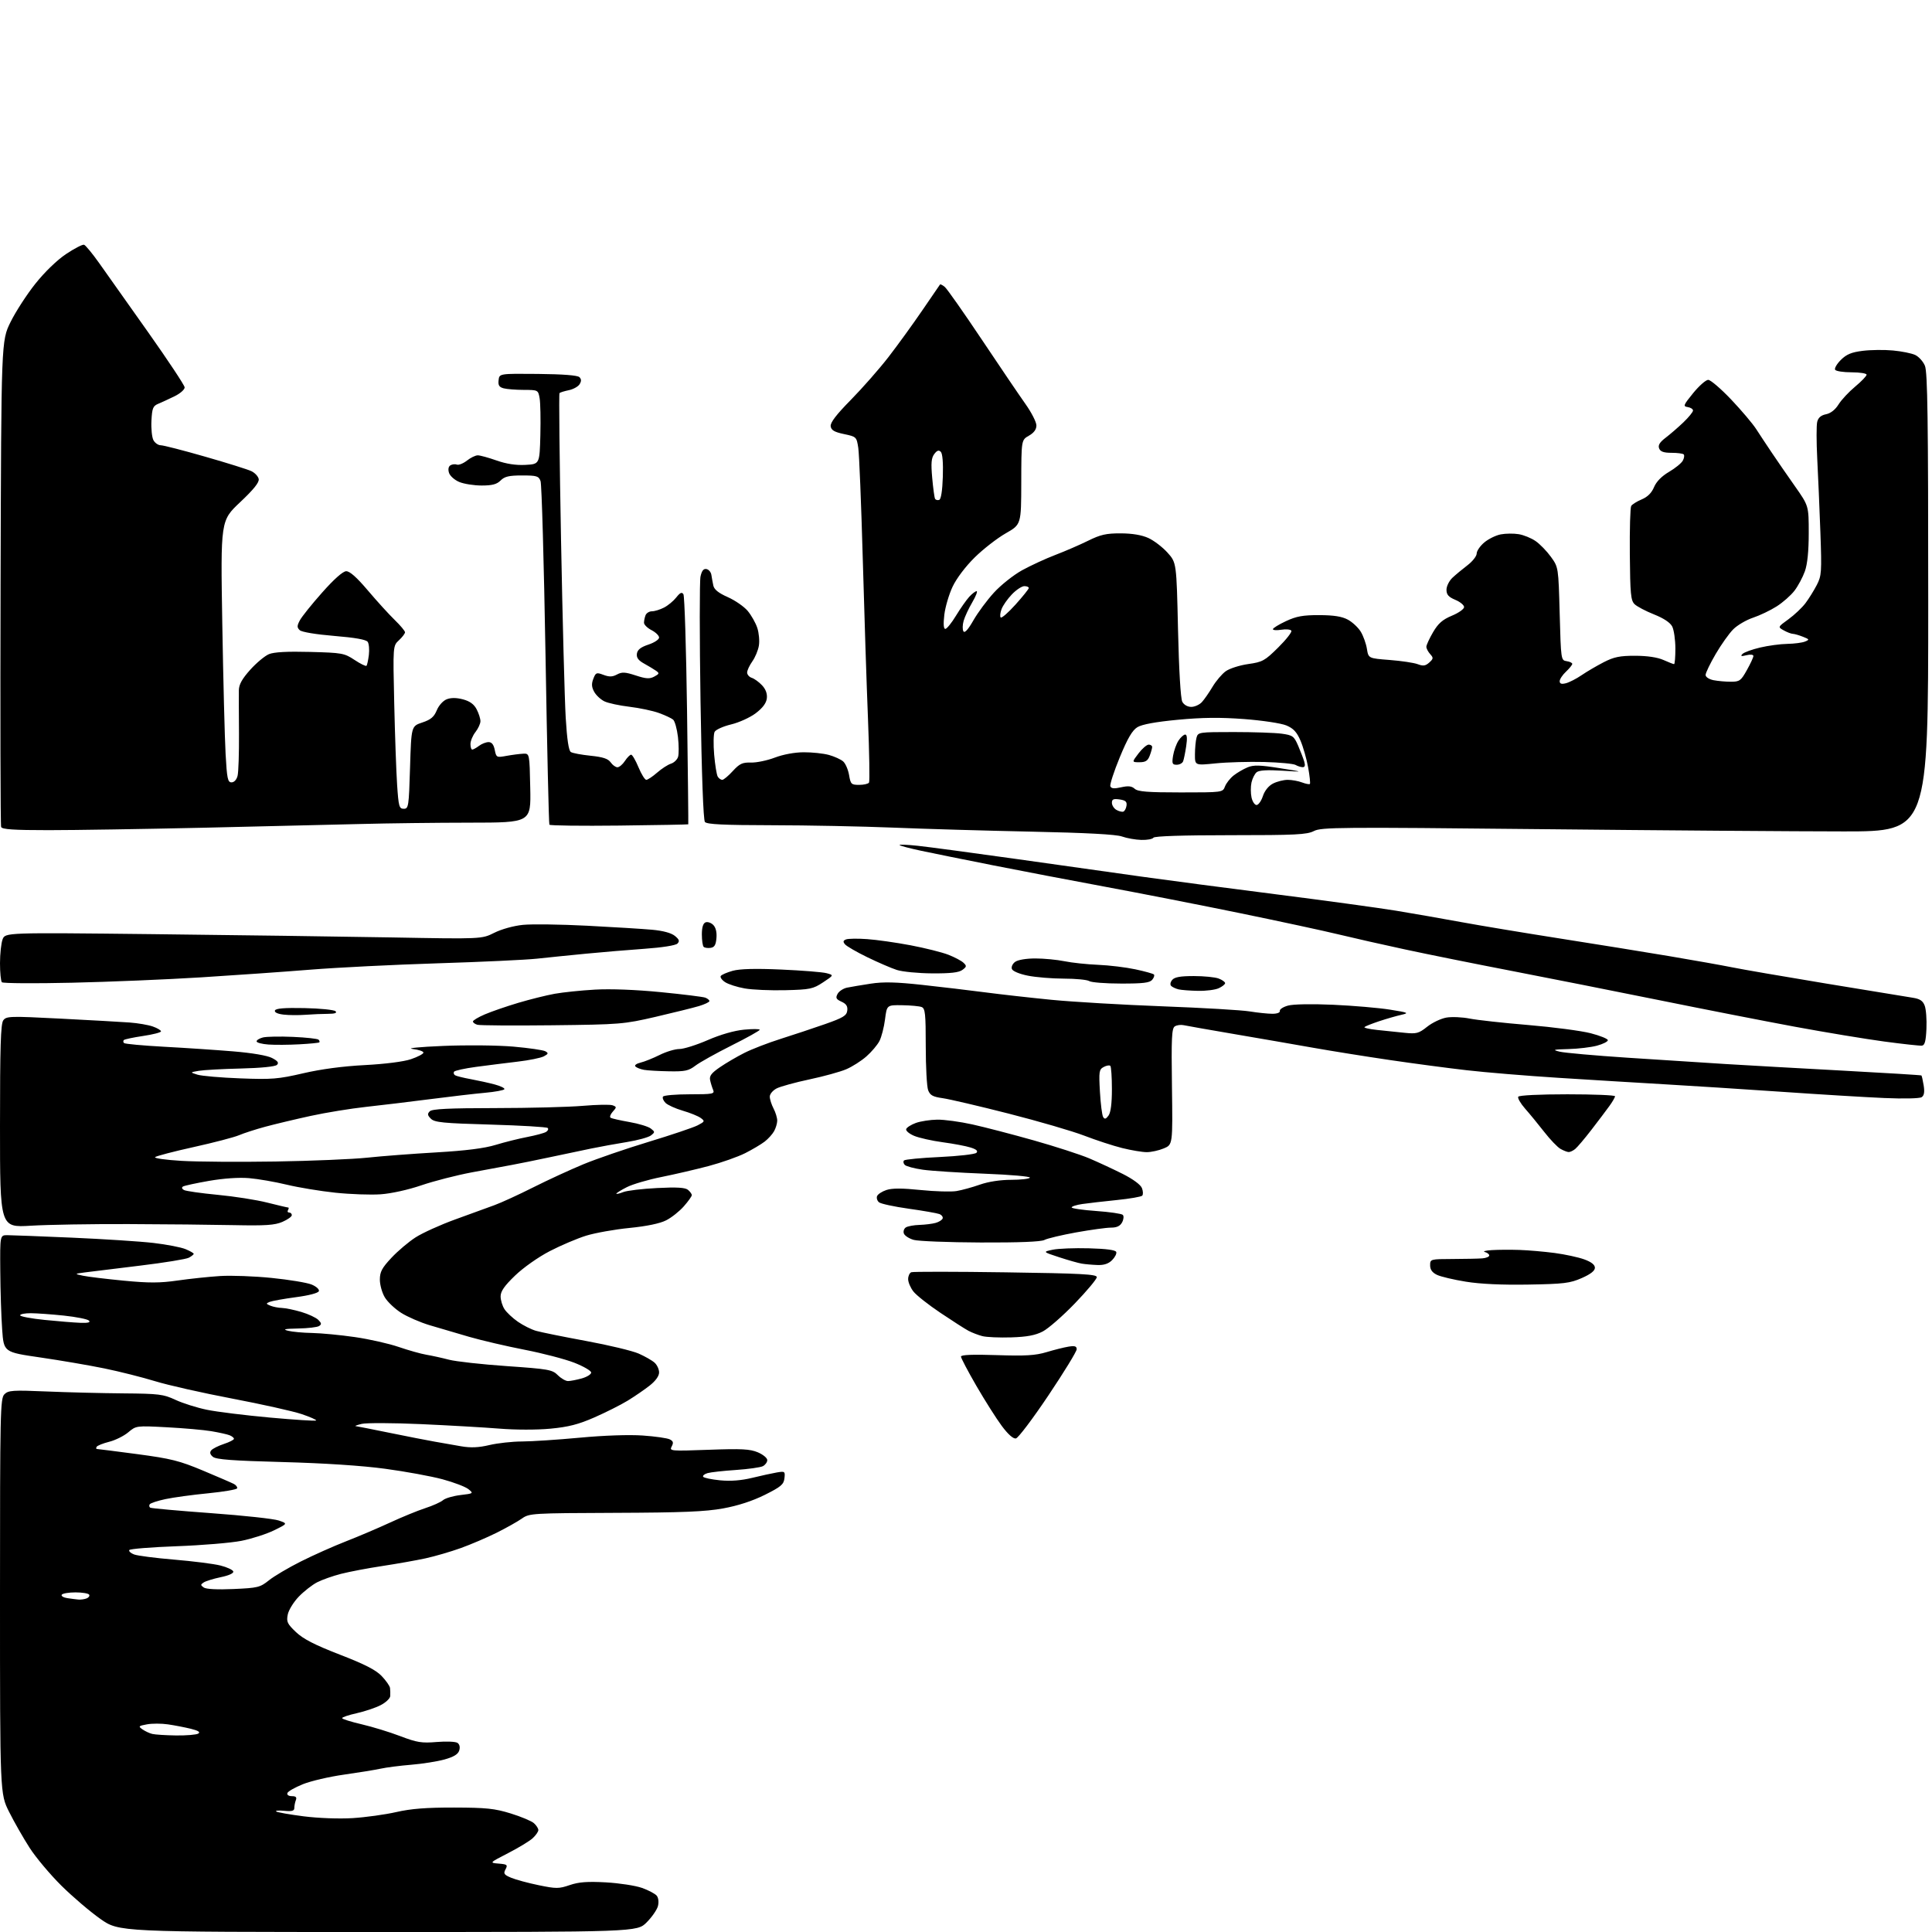 <?xml version="1.0" encoding="UTF-8" standalone="no"?>
<svg 
  version="1.1" 
  xmlns="http://www.w3.org/2000/svg" 
  xmlns:xlink="http://www.w3.org/1999/xlink" 
  xmlns:svg="http://www.w3.org/2000/svg"
  xmlns:rdf="http://www.w3.org/1999/02/22-rdf-syntax-ns#"
  xmlns:cc="http://creativecommons.org/ns#"
  xmlns:dc="http://purl.org/dc/elements/1.1/"
  viewBox="0 0 768 768"
  width="768"
  height="768"
>
<style>svg {background-color: white; }</style>"
<path stroke="none" fill="black" fill-rule="evenodd" d="M150.27,768.00C47.31,768.00 47.31,768.00 39.92,762.81C35.85,759.95 28.86,753.99 24.38,749.56C19.91,745.12 14.22,738.35 11.75,734.50C9.28,730.65 5.62,724.25 3.63,720.27C0.00,713.05 0.00,713.05 0.00,634.52C-0.00,561.07 0.11,555.89 1.75,554.25C3.32,552.68 5.03,552.56 18.50,553.13C26.75,553.48 40.47,553.82 49.00,553.89C63.21,554.01 64.94,554.22 69.77,556.47C72.67,557.82 78.30,559.60 82.27,560.41C86.25,561.23 97.54,562.62 107.36,563.51C117.18,564.40 125.41,564.92 125.66,564.67C125.91,564.42 123.32,563.28 119.90,562.12C116.48,560.97 104.06,558.20 92.30,555.96C80.54,553.73 66.77,550.62 61.70,549.06C56.62,547.50 47.53,545.21 41.49,543.97C35.44,542.73 23.98,540.77 16.00,539.61C1.50,537.50 1.50,537.50 0.86,528.50C0.50,523.55 0.16,513.09 0.11,505.25C0.00,491.00 0.00,491.00 2.92,491.00C4.52,491.00 16.11,491.45 28.67,491.99C41.23,492.54 55.77,493.48 61.00,494.09C66.22,494.70 71.96,495.80 73.75,496.55C75.54,497.29 77.00,498.13 77.00,498.41C77.00,498.70 76.13,499.39 75.07,499.96C74.01,500.53 65.34,501.94 55.82,503.09C46.29,504.23 36.48,505.44 34.00,505.77C29.50,506.37 29.50,506.37 33.00,507.12C34.92,507.53 42.19,508.41 49.14,509.08C59.23,510.05 63.56,510.04 70.64,509.02C75.51,508.32 83.10,507.52 87.50,507.24C91.90,506.96 101.12,507.30 108.00,508.00C114.88,508.69 122.00,509.87 123.84,510.61C125.71,511.38 126.99,512.53 126.76,513.24C126.50,514.00 122.87,514.96 117.64,515.65C112.85,516.29 108.17,517.13 107.22,517.51C105.66,518.15 105.69,518.29 107.50,519.04C108.60,519.49 110.66,519.89 112.07,519.93C113.48,519.97 116.95,520.69 119.77,521.52C122.60,522.36 125.64,523.78 126.53,524.67C127.84,525.98 127.90,526.45 126.82,527.13C126.10,527.59 122.35,528.03 118.50,528.10C113.14,528.21 112.20,528.42 114.50,529.00C116.15,529.42 120.46,529.82 124.07,529.88C127.69,529.95 135.34,530.68 141.07,531.51C146.81,532.34 154.65,534.11 158.50,535.44C162.35,536.76 167.30,538.16 169.50,538.53C171.70,538.90 175.75,539.79 178.50,540.51C181.25,541.22 191.58,542.37 201.45,543.05C218.09,544.21 219.56,544.47 221.74,546.65C223.03,547.94 224.86,549.00 225.80,548.99C226.73,548.99 229.19,548.52 231.25,547.95C233.31,547.37 235.00,546.32 235.00,545.61C235.00,544.90 231.96,543.14 228.25,541.69C224.54,540.25 215.65,537.93 208.50,536.54C201.35,535.15 191.45,532.84 186.50,531.41C181.55,529.98 174.46,527.90 170.75,526.78C167.03,525.66 161.97,523.46 159.49,521.89C157.02,520.33 154.10,517.57 153.00,515.77C151.90,513.97 151.01,510.79 151.00,508.71C151.00,505.58 151.80,504.06 155.60,500.00C158.13,497.29 162.45,493.64 165.21,491.87C167.96,490.10 175.01,486.91 180.86,484.78C186.71,482.65 193.75,480.09 196.50,479.09C199.25,478.09 206.22,474.89 212.00,471.98C217.78,469.07 226.78,464.93 232.00,462.77C237.22,460.62 248.87,456.62 257.88,453.89C266.88,451.16 275.63,448.21 277.32,447.34C280.20,445.84 280.27,445.67 278.53,444.40C277.52,443.66 274.31,442.36 271.41,441.52C268.50,440.67 265.42,439.27 264.55,438.41C263.69,437.55 263.24,436.43 263.55,435.92C263.86,435.41 268.64,435.00 274.17,435.00C283.35,435.00 284.15,434.85 283.48,433.25C283.07,432.29 282.53,430.54 282.28,429.36C281.92,427.71 282.80,426.55 286.16,424.25C288.54,422.61 292.93,420.04 295.91,418.54C298.88,417.04 305.40,414.52 310.41,412.94C315.41,411.36 323.32,408.73 328.00,407.09C335.17,404.57 336.55,403.73 336.80,401.74C337.02,400.00 336.41,399.05 334.51,398.19C332.36,397.21 332.10,396.68 332.95,395.09C333.52,394.03 335.22,392.91 336.74,392.60C338.26,392.29 342.49,391.58 346.14,391.02C351.15,390.25 356.19,390.37 366.64,391.51C374.26,392.34 385.45,393.67 391.50,394.46C397.55,395.26 409.48,396.60 418.00,397.44C426.52,398.27 446.43,399.44 462.24,400.03C478.05,400.62 493.57,401.53 496.74,402.05C499.91,402.56 503.96,402.99 505.75,402.99C507.67,403.00 508.90,402.53 508.75,401.86C508.61,401.23 510.07,400.27 512.00,399.74C514.06,399.16 521.46,399.03 530.00,399.41C537.98,399.77 548.10,400.64 552.50,401.34C559.93,402.53 560.25,402.68 557.00,403.42C555.08,403.85 551.13,404.99 548.23,405.95C545.34,406.92 542.71,407.96 542.40,408.27C542.09,408.58 544.34,409.10 547.42,409.42C550.49,409.74 555.39,410.25 558.30,410.55C563.09,411.04 563.97,410.81 567.34,408.13C569.39,406.50 572.83,404.87 574.99,404.50C577.15,404.14 581.29,404.32 584.20,404.90C587.12,405.48 597.60,406.64 607.50,407.46C617.40,408.29 628.57,409.76 632.33,410.73C636.08,411.70 639.16,412.95 639.15,413.50C639.15,414.05 637.20,415.03 634.82,415.67C632.45,416.31 627.35,416.92 623.50,417.02C617.37,417.18 616.94,417.31 620.00,418.06C621.92,418.52 634.08,419.61 647.00,420.46C659.92,421.31 677.48,422.44 686.00,422.97C694.52,423.49 715.45,424.67 732.50,425.59C749.55,426.51 763.63,427.37 763.79,427.51C763.95,427.64 764.36,429.43 764.69,431.48C765.11,434.09 764.88,435.48 763.90,436.14C763.09,436.68 756.81,436.82 749.00,436.48C741.58,436.16 723.12,435.04 708.00,433.99C692.88,432.95 671.95,431.61 661.50,431.01C651.05,430.40 632.15,429.26 619.50,428.45C606.85,427.65 590.42,426.29 583.00,425.43C575.58,424.58 561.85,422.76 552.50,421.38C543.15,420.01 529.42,417.81 522.00,416.50C514.58,415.18 500.40,412.73 490.50,411.04C480.60,409.35 471.60,407.77 470.49,407.52C469.39,407.28 467.82,407.49 467.02,407.99C465.78,408.75 465.60,412.54 465.87,431.96C466.18,455.03 466.18,455.03 462.62,456.51C460.67,457.33 457.62,458.00 455.85,458.00C454.08,458.00 449.67,457.26 446.06,456.36C442.45,455.46 435.68,453.24 431.00,451.44C426.32,449.64 412.82,445.70 401.00,442.69C389.18,439.67 377.34,436.91 374.70,436.54C370.81,435.99 369.72,435.39 368.95,433.37C368.43,431.99 368.00,424.13 368.00,415.90C368.00,402.95 367.78,400.85 366.36,400.31C365.45,399.96 361.98,399.64 358.63,399.59C352.54,399.50 352.54,399.50 351.81,405.22C351.41,408.37 350.41,412.24 349.59,413.83C348.77,415.41 346.44,418.16 344.40,419.95C342.37,421.74 338.77,424.03 336.40,425.04C334.04,426.06 327.46,427.87 321.80,429.07C316.13,430.27 310.26,431.89 308.75,432.65C307.24,433.42 306.00,434.89 306.00,435.91C306.00,436.93 306.67,439.06 307.49,440.64C308.32,442.21 308.97,444.40 308.96,445.50C308.94,446.60 308.38,448.47 307.71,449.67C307.05,450.86 305.38,452.71 304.00,453.78C302.62,454.85 299.12,456.93 296.22,458.40C293.32,459.86 286.79,462.16 281.72,463.51C276.65,464.85 268.18,466.82 262.91,467.88C257.63,468.93 251.45,470.75 249.16,471.92C246.87,473.09 245.00,474.25 245.00,474.50C245.00,474.75 246.24,474.47 247.75,473.87C249.26,473.28 255.33,472.55 261.23,472.26C269.07,471.86 272.37,472.06 273.48,472.98C274.32,473.68 275.00,474.62 275.00,475.09C275.00,475.55 273.58,477.55 271.84,479.52C270.11,481.50 266.95,484.01 264.82,485.09C262.33,486.36 257.13,487.44 250.23,488.13C244.33,488.71 236.57,490.10 233.00,491.20C229.43,492.31 222.91,495.08 218.51,497.36C213.98,499.71 208.04,503.89 204.76,507.05C200.50,511.15 199.00,513.31 199.00,515.33C199.00,516.84 199.70,519.13 200.55,520.43C201.40,521.73 203.80,523.98 205.88,525.42C207.97,526.86 211.21,528.49 213.09,529.03C214.96,529.57 223.90,531.38 232.94,533.05C241.99,534.71 251.42,536.98 253.91,538.08C256.39,539.18 259.23,540.80 260.21,541.69C261.20,542.58 262.00,544.33 262.00,545.57C262.00,546.99 260.61,548.93 258.25,550.79C256.19,552.41 252.25,555.11 249.50,556.79C246.75,558.47 240.80,561.46 236.29,563.44C229.92,566.23 225.99,567.24 218.79,567.92C213.40,568.43 204.88,568.42 198.50,567.90C192.45,567.41 178.42,566.61 167.33,566.11C156.23,565.62 145.66,565.58 143.83,566.01C142.00,566.44 140.89,566.84 141.37,566.90C141.86,566.95 147.93,568.16 154.87,569.57C161.82,570.99 169.86,572.57 172.75,573.07C175.64,573.58 180.39,574.41 183.30,574.92C187.14,575.58 190.24,575.45 194.55,574.43C197.82,573.66 203.65,573.02 207.50,573.01C211.35,573.00 221.70,572.32 230.50,571.50C240.11,570.60 250.09,570.26 255.50,570.64C260.45,570.98 265.29,571.68 266.26,572.18C267.64,572.88 267.80,573.50 267.01,574.98C266.03,576.82 266.49,576.86 281.75,576.31C294.79,575.83 298.14,576.01 301.25,577.32C303.31,578.19 305.00,579.58 305.00,580.41C305.00,581.25 304.21,582.33 303.25,582.83C302.29,583.32 297.45,584.00 292.50,584.34C287.55,584.67 282.49,585.23 281.26,585.59C280.03,585.94 279.25,586.59 279.52,587.04C279.80,587.48 282.83,588.11 286.26,588.45C290.44,588.85 294.64,588.53 299.00,587.47C302.57,586.60 307.00,585.63 308.83,585.32C312.01,584.79 312.14,584.89 311.83,587.63C311.55,590.10 310.44,591.03 304.00,594.24C299.13,596.66 293.34,598.55 287.50,599.61C280.41,600.91 271.30,601.28 244.50,601.38C211.54,601.50 210.41,601.57 207.50,603.62C205.85,604.79 201.35,607.32 197.50,609.25C193.65,611.17 187.21,613.93 183.18,615.38C179.15,616.83 172.85,618.66 169.18,619.46C165.51,620.26 157.78,621.63 152.00,622.51C146.22,623.38 138.83,624.79 135.56,625.63C132.29,626.47 128.02,627.98 126.06,628.99C124.10,630.00 120.82,632.57 118.77,634.69C116.72,636.81 114.75,640.01 114.39,641.80C113.81,644.68 114.19,645.49 117.65,648.78C120.56,651.54 125.04,653.84 135.06,657.73C144.92,661.54 149.41,663.83 151.70,666.23C153.42,668.03 154.93,670.17 155.04,671.00C155.15,671.83 155.18,673.28 155.12,674.23C155.05,675.18 153.31,676.82 151.25,677.86C149.19,678.91 144.91,680.34 141.75,681.04C138.59,681.74 136.00,682.61 136.00,682.98C136.00,683.34 139.49,684.44 143.75,685.43C148.01,686.42 154.93,688.54 159.11,690.14C165.76,692.67 167.60,692.97 173.61,692.47C177.40,692.15 181.11,692.31 181.86,692.82C182.70,693.40 182.96,694.55 182.54,695.87C182.07,697.36 180.35,698.40 176.69,699.42C173.83,700.21 167.90,701.15 163.50,701.51C159.10,701.87 153.60,702.57 151.28,703.08C148.96,703.58 142.37,704.65 136.63,705.46C130.88,706.27 123.59,707.97 120.42,709.24C117.24,710.52 114.46,712.11 114.24,712.78C114.00,713.49 114.75,714.00 116.02,714.00C117.61,714.00 118.05,714.44 117.61,715.58C117.27,716.45 117.00,717.85 117.00,718.69C117.00,719.86 116.08,720.12 113.03,719.83C110.84,719.62 109.38,719.73 109.78,720.08C110.17,720.43 115.08,721.29 120.67,722.01C126.59,722.76 134.75,723.06 140.17,722.73C145.30,722.41 153.10,721.33 157.50,720.33C163.39,718.98 169.46,718.51 180.50,718.53C193.29,718.56 196.61,718.90 203.00,720.87C207.12,722.14 211.29,723.89 212.25,724.75C213.21,725.61 214.00,726.84 214.00,727.48C214.00,728.12 212.99,729.58 211.75,730.72C210.51,731.86 206.12,734.52 202.00,736.64C194.50,740.50 194.50,740.50 198.25,740.81C201.64,741.09 201.90,741.31 200.95,743.09C200.04,744.79 200.35,745.25 203.20,746.44C205.01,747.20 209.93,748.53 214.12,749.39C221.10,750.83 222.15,750.83 226.48,749.35C230.08,748.12 233.49,747.87 240.85,748.27C246.16,748.57 252.61,749.56 255.19,750.47C257.77,751.39 260.40,752.78 261.05,753.56C261.74,754.39 261.94,756.08 261.55,757.67C261.17,759.15 259.15,762.08 257.05,764.18C253.24,768.00 253.24,768.00 150.27,768.00zM70.00,689.87C74.12,689.92 78.10,689.59 78.83,689.12C79.75,688.54 78.82,687.95 75.83,687.21C73.45,686.63 69.37,685.84 66.76,685.46C64.15,685.08 60.38,685.08 58.38,685.46C55.04,686.08 54.90,686.24 56.63,687.45C57.66,688.17 59.40,688.99 60.50,689.26C61.60,689.54 65.88,689.81 70.00,689.87zM31.17,635.85C32.09,635.93 33.55,635.73 34.41,635.40C35.28,635.06 35.74,634.39 35.44,633.90C35.13,633.40 32.69,633.00 30.00,633.00C27.31,633.00 24.86,633.42 24.54,633.93C24.23,634.44 25.21,635.05 26.73,635.28C28.25,635.51 30.25,635.77 31.17,635.85zM92.83,631.66C102.48,631.24 103.40,631.01 106.89,628.21C108.94,626.56 114.66,623.18 119.60,620.70C124.54,618.22 132.61,614.62 137.54,612.70C142.47,610.78 150.32,607.43 155.00,605.27C159.68,603.10 165.97,600.52 169.00,599.53C172.03,598.55 175.23,597.11 176.11,596.34C177.00,595.57 180.11,594.66 183.03,594.31C188.23,593.69 188.29,593.65 186.20,591.96C185.03,591.01 180.39,589.25 175.89,588.03C171.39,586.82 161.13,584.94 153.10,583.86C143.89,582.61 128.87,581.63 112.40,581.19C92.47,580.66 85.91,580.17 84.64,579.12C83.49,578.16 83.28,577.36 83.97,576.53C84.52,575.87 86.78,574.73 88.99,574.00C91.19,573.28 93.00,572.35 93.00,571.95C93.00,571.54 92.21,570.91 91.25,570.53C90.29,570.15 87.03,569.43 84.00,568.92C80.97,568.41 73.01,567.71 66.31,567.36C54.17,566.72 54.11,566.73 50.98,569.37C49.25,570.82 45.84,572.52 43.40,573.13C40.96,573.74 38.72,574.64 38.42,575.12C38.13,575.61 38.18,576.00 38.55,576.00C38.91,576.00 46.13,576.92 54.58,578.04C68.00,579.83 71.33,580.66 80.73,584.60C86.65,587.08 92.17,589.47 93.00,589.91C93.83,590.35 94.40,591.12 94.28,591.61C94.15,592.10 88.98,592.99 82.78,593.60C76.57,594.20 68.92,595.25 65.77,595.92C62.61,596.59 59.79,597.52 59.50,598.00C59.21,598.47 59.31,599.07 59.73,599.33C60.16,599.58 71.02,600.56 83.89,601.50C96.75,602.43 108.88,603.75 110.83,604.43C114.39,605.66 114.39,605.66 108.92,608.34C105.91,609.81 100.09,611.68 95.98,612.50C91.86,613.32 80.27,614.28 70.21,614.65C60.15,615.02 51.69,615.70 51.40,616.16C51.11,616.62 51.97,617.42 53.30,617.92C54.63,618.43 61.83,619.36 69.29,619.98C76.75,620.61 84.99,621.65 87.60,622.31C90.21,622.96 92.52,624.03 92.73,624.67C92.96,625.38 91.03,626.27 87.81,626.94C84.89,627.55 81.83,628.49 81.00,629.03C79.67,629.89 79.67,630.12 81.00,631.06C81.93,631.72 86.41,631.95 92.83,631.66zM403.83,571.81C402.77,572.00 400.71,570.17 398.21,566.81C396.04,563.89 391.51,556.73 388.13,550.91C384.76,545.08 382.00,539.84 382.00,539.26C382.00,538.55 386.64,538.36 396.25,538.68C407.64,539.06 411.60,538.82 416.00,537.50C419.02,536.59 422.96,535.60 424.75,535.31C427.26,534.90 428.00,535.14 428.00,536.35C428.00,537.22 422.94,545.48 416.75,554.71C410.56,563.95 404.75,571.64 403.83,571.81zM402.00,531.63C397.32,531.78 392.15,531.56 390.50,531.13C388.85,530.70 386.38,529.75 385.00,529.02C383.62,528.29 378.61,525.08 373.86,521.89C369.11,518.71 364.27,514.89 363.11,513.41C361.95,511.94 361.00,509.71 361.00,508.47C361.00,507.23 361.57,506.00 362.26,505.73C362.95,505.47 379.82,505.48 399.76,505.77C429.77,506.20 436.00,506.53 436.00,507.68C436.00,508.44 432.07,513.15 427.26,518.14C422.45,523.13 416.71,528.14 414.51,529.28C411.56,530.81 408.24,531.43 402.00,531.63zM31.95,525.84C35.05,525.95 36.08,525.68 35.35,524.95C34.78,524.38 30.30,523.49 25.40,522.97C20.51,522.46 14.59,522.03 12.25,522.02C9.91,522.01 8.00,522.38 8.00,522.85C8.00,523.32 12.39,524.15 17.75,524.69C23.11,525.23 29.50,525.75 31.95,525.84zM607.50,510.64C597.14,510.82 588.40,510.42 582.71,509.49C577.88,508.71 572.70,507.49 571.21,506.77C569.34,505.87 568.50,504.70 568.50,502.99C568.50,500.52 568.59,500.50 577.50,500.47C582.45,500.45 587.74,500.34 589.25,500.22C590.76,500.10 592.00,499.58 592.00,499.07C592.00,498.56 591.21,497.94 590.25,497.69C589.29,497.44 590.52,497.10 593.00,496.94C595.48,496.78 600.42,496.75 604.00,496.87C607.58,496.99 613.88,497.54 618.00,498.08C622.12,498.63 627.41,499.77 629.75,500.62C632.60,501.66 634.00,502.76 634.00,503.96C634.00,505.16 632.28,506.51 628.75,508.06C624.10,510.10 621.67,510.40 607.50,510.64zM436.25,502.86C434.19,502.79 431.38,502.54 430.00,502.31C428.62,502.08 424.57,500.93 421.00,499.76C414.50,497.63 414.50,497.63 418.48,496.78C420.66,496.32 427.15,496.06 432.90,496.22C439.85,496.41 443.47,496.90 443.73,497.69C443.95,498.34 443.20,499.80 442.06,500.94C440.64,502.36 438.84,502.96 436.25,502.86zM389.82,493.91C376.99,493.86 365.02,493.39 363.20,492.87C361.39,492.35 359.64,491.22 359.31,490.36C358.98,489.50 359.34,488.40 360.10,487.91C360.87,487.43 363.30,486.98 365.50,486.92C367.70,486.85 370.59,486.50 371.93,486.12C373.26,485.75 374.52,484.95 374.72,484.35C374.92,483.74 374.33,482.96 373.41,482.60C372.48,482.25 367.00,481.29 361.22,480.48C355.44,479.67 350.13,478.52 349.42,477.93C348.70,477.34 348.36,476.23 348.65,475.48C348.94,474.72 350.62,473.62 352.38,473.04C354.64,472.29 358.66,472.30 365.98,473.05C371.70,473.63 378.12,473.82 380.25,473.46C382.39,473.10 386.57,471.95 389.54,470.90C392.87,469.73 397.63,469.00 401.92,469.00C405.75,469.00 409.12,468.61 409.41,468.14C409.70,467.67 401.63,466.96 391.48,466.57C381.32,466.17 370.24,465.46 366.86,464.98C363.48,464.50 360.24,463.64 359.67,463.07C359.10,462.50 358.97,461.70 359.37,461.29C359.78,460.89 366.19,460.27 373.61,459.93C381.03,459.58 387.57,458.83 388.14,458.26C388.86,457.54 388.16,456.89 385.84,456.16C384.00,455.57 379.01,454.63 374.74,454.06C370.47,453.48 365.37,452.34 363.40,451.52C361.43,450.70 360.00,449.49 360.22,448.83C360.44,448.18 362.17,447.08 364.06,446.39C365.95,445.71 369.77,445.12 372.55,445.08C375.32,445.03 381.62,445.89 386.55,446.98C391.47,448.07 402.48,450.93 411.00,453.34C419.52,455.75 429.43,458.96 433.00,460.47C436.57,461.99 442.56,464.77 446.30,466.65C450.40,468.72 453.43,470.95 453.94,472.29C454.41,473.50 454.46,474.86 454.05,475.29C453.64,475.73 449.08,476.52 443.91,477.04C438.73,477.57 432.59,478.27 430.25,478.61C427.91,478.95 426.00,479.56 426.00,479.97C426.00,480.37 430.38,481.01 435.74,481.39C441.09,481.77 445.86,482.46 446.33,482.93C446.80,483.40 446.68,484.72 446.06,485.89C445.26,487.38 443.96,488.00 441.63,488.00C439.82,488.00 433.59,488.86 427.78,489.90C421.98,490.95 416.31,492.30 415.18,492.90C413.85,493.62 404.99,493.97 389.82,493.91zM12.25,487.24C0.00,487.98 0.00,487.98 0.00,447.68C0.00,416.15 0.28,406.99 1.30,405.60C2.53,403.93 3.91,403.89 24.05,404.92C35.85,405.52 48.20,406.22 51.50,406.46C54.80,406.70 58.96,407.42 60.75,408.05C62.54,408.68 64.00,409.55 64.00,409.98C64.00,410.41 60.81,411.23 56.90,411.81C53.00,412.39 49.55,413.12 49.23,413.43C48.92,413.74 48.95,414.29 49.30,414.63C49.65,414.98 56.81,415.64 65.22,416.10C73.62,416.55 86.01,417.38 92.75,417.94C100.22,418.56 106.22,419.58 108.12,420.56C110.43,421.76 110.94,422.46 110.10,423.30C109.41,423.99 103.81,424.55 95.74,424.75C88.46,424.92 80.92,425.34 79.00,425.67C75.50,426.27 75.50,426.27 78.50,427.20C80.15,427.72 87.80,428.38 95.50,428.67C108.11,429.15 110.59,428.95 120.50,426.65C127.58,425.00 136.32,423.84 145.00,423.39C153.02,422.97 160.46,422.03 163.32,421.06C165.98,420.16 168.23,419.00 168.32,418.46C168.42,417.93 166.47,417.27 164.00,416.98C161.42,416.69 166.65,416.17 176.23,415.77C185.51,415.38 197.91,415.51 204.09,416.05C210.22,416.59 215.92,417.42 216.77,417.89C218.09,418.63 218.01,418.93 216.18,419.91C215.00,420.54 210.31,421.49 205.77,422.02C201.22,422.56 193.79,423.49 189.24,424.10C184.70,424.71 180.76,425.58 180.48,426.03C180.20,426.49 180.39,427.12 180.91,427.44C181.42,427.76 184.24,428.46 187.17,428.99C190.10,429.53 194.40,430.48 196.73,431.11C199.06,431.74 200.76,432.58 200.50,432.99C200.25,433.40 196.77,434.04 192.77,434.40C188.77,434.76 178.97,435.90 171.00,436.93C163.03,437.96 151.55,439.34 145.50,440.00C139.45,440.66 129.55,442.27 123.50,443.59C117.45,444.91 109.35,446.84 105.50,447.88C101.65,448.92 96.92,450.45 95.00,451.27C93.08,452.09 84.97,454.21 77.00,455.97C69.03,457.73 62.12,459.54 61.65,459.98C61.19,460.43 65.91,461.09 72.15,461.46C78.39,461.83 95.20,461.95 109.50,461.72C123.80,461.49 140.22,460.80 146.00,460.19C151.78,459.57 164.15,458.63 173.50,458.09C185.18,457.41 192.54,456.48 197.00,455.12C200.57,454.03 206.25,452.61 209.61,451.97C212.96,451.32 216.33,450.42 217.08,449.95C217.83,449.49 218.12,448.79 217.72,448.39C217.33,448.00 207.10,447.39 195.00,447.04C176.16,446.51 172.74,446.17 171.29,444.71C169.92,443.35 169.83,442.77 170.84,441.76C171.79,440.82 178.32,440.50 196.80,440.48C210.39,440.47 226.07,440.07 231.65,439.59C237.23,439.11 242.58,439.01 243.54,439.38C245.17,440.00 245.17,440.15 243.57,441.92C242.64,442.96 242.26,444.04 242.74,444.34C243.21,444.63 246.59,445.39 250.23,446.03C253.88,446.66 257.68,447.82 258.68,448.59C260.41,449.93 260.41,450.07 258.75,451.36C257.79,452.10 253.52,453.28 249.25,453.97C244.99,454.66 238.57,455.82 235.00,456.56C231.43,457.29 224.00,458.85 218.50,460.03C213.00,461.20 206.25,462.57 203.50,463.07C200.75,463.58 193.55,464.91 187.50,466.04C181.45,467.18 172.45,469.49 167.50,471.18C162.26,472.97 155.50,474.46 151.32,474.75C147.37,475.03 139.27,474.74 133.32,474.12C127.37,473.49 118.67,472.06 114.00,470.93C109.33,469.80 102.58,468.63 99.00,468.33C95.00,467.99 88.89,468.41 83.12,469.41C77.96,470.31 73.29,471.32 72.74,471.66C72.14,472.03 72.29,472.58 73.12,473.05C73.88,473.47 79.90,474.33 86.50,474.96C93.10,475.58 101.98,476.97 106.22,478.05C110.47,479.12 114.21,480.00 114.53,480.00C114.85,480.00 114.84,480.45 114.50,481.00C114.16,481.55 114.36,482.00 114.94,482.00C115.52,482.00 116.00,482.47 116.00,483.05C116.00,483.63 114.31,484.83 112.25,485.72C109.21,487.03 105.58,487.27 93.00,487.01C84.47,486.83 65.58,486.64 51.00,486.59C36.42,486.54 18.99,486.83 12.25,487.24zM623.56,457.96C622.98,457.95 621.53,457.38 620.34,456.71C619.15,456.05 616.24,453.02 613.89,450.00C611.53,446.98 608.10,442.79 606.26,440.71C604.43,438.62 603.20,436.49 603.53,435.96C603.87,435.40 612.04,435.00 623.06,435.00C633.48,435.00 642.00,435.35 642.00,435.78C642.00,436.21 640.99,437.96 639.75,439.67C638.51,441.39 635.29,445.65 632.60,449.14C629.90,452.64 627.00,456.06 626.15,456.75C625.31,457.44 624.14,457.98 623.56,457.96zM440.65,443.46C441.54,442.25 442.00,438.64 442.00,432.98C442.00,428.22 441.72,424.05 441.37,423.70C441.02,423.35 439.84,423.55 438.74,424.14C436.90,425.12 436.78,425.96 437.24,433.99C437.51,438.81 438.09,443.33 438.52,444.03C439.12,445.00 439.63,444.86 440.65,443.46zM265.91,425.86C261.83,425.79 257.38,425.53 256.00,425.28C254.62,425.03 253.10,424.44 252.61,423.97C252.09,423.48 252.95,422.81 254.61,422.41C256.20,422.03 259.62,420.65 262.22,419.36C264.81,418.06 268.34,417.00 270.07,417.00C271.79,417.00 276.87,415.40 281.35,413.45C286.39,411.26 291.88,409.68 295.75,409.31C299.19,408.98 302.00,409.00 302.00,409.35C302.00,409.70 296.95,412.52 290.77,415.61C284.60,418.71 278.14,422.31 276.43,423.62C273.74,425.67 272.29,425.98 265.91,425.86zM119.00,415.13C114.88,415.36 109.36,415.40 106.75,415.22C104.14,415.04 102.00,414.47 102.00,413.96C102.00,413.45 103.14,412.75 104.54,412.40C105.93,412.05 111.31,411.95 116.50,412.18C121.68,412.40 126.24,412.91 126.63,413.29C127.02,413.68 127.15,414.16 126.92,414.36C126.69,414.56 123.12,414.91 119.00,415.13zM764.00,415.66C763.17,415.75 756.42,415.02 749.00,414.02C741.58,413.02 725.60,410.38 713.50,408.14C701.40,405.90 677.10,401.14 659.50,397.57C641.90,394.01 615.58,388.79 601.00,385.97C586.42,383.16 567.30,379.31 558.50,377.41C549.70,375.52 537.80,372.82 532.05,371.43C526.30,370.03 508.75,366.25 493.05,363.02C477.35,359.80 453.25,355.08 439.50,352.53C425.75,349.98 405.50,346.11 394.50,343.93C383.50,341.75 370.82,339.19 366.32,338.23C361.83,337.28 357.90,336.25 357.60,335.94C357.30,335.64 360.53,335.76 364.78,336.21C369.02,336.66 386.90,339.06 404.50,341.53C422.10,344.01 444.38,347.14 454.00,348.50C463.62,349.85 487.48,352.99 507.00,355.47C526.52,357.95 548.11,360.90 554.96,362.02C561.82,363.15 573.43,365.18 580.76,366.53C588.09,367.88 605.66,370.80 619.80,373.02C633.93,375.23 653.60,378.41 663.50,380.07C673.40,381.74 684.65,383.74 688.50,384.52C692.35,385.31 709.23,388.22 726.00,390.99C742.77,393.76 758.22,396.29 760.31,396.61C763.21,397.06 764.36,397.82 765.10,399.77C765.64,401.19 765.95,405.30 765.79,408.91C765.57,413.86 765.13,415.52 764.00,415.66zM219.50,407.56C204.10,407.73 190.71,407.64 189.75,407.36C188.79,407.08 188.00,406.49 188.00,406.05C188.00,405.61 190.14,404.33 192.75,403.22C195.36,402.10 201.32,400.05 206.00,398.65C210.68,397.26 217.20,395.63 220.50,395.04C223.80,394.45 231.00,393.70 236.50,393.39C242.63,393.03 252.74,393.42 262.64,394.39C271.51,395.26 279.50,396.25 280.39,396.59C281.27,396.94 282.00,397.54 282.00,397.95C282.00,398.35 280.13,399.24 277.85,399.93C275.57,400.61 267.81,402.53 260.60,404.21C247.93,407.14 246.58,407.25 219.50,407.56zM121.50,403.39C118.75,403.60 114.78,403.57 112.69,403.32C110.32,403.04 109.03,402.42 109.29,401.69C109.58,400.85 113.01,400.57 121.03,400.73C127.27,400.86 132.83,401.43 133.38,401.98C134.07,402.67 133.12,403.00 130.45,403.01C128.28,403.01 124.25,403.19 121.50,403.39zM312.18,393.62C306.31,393.77 299.04,393.45 296.04,392.92C293.04,392.39 289.54,391.27 288.26,390.43C286.98,389.60 286.19,388.49 286.51,387.98C286.83,387.47 288.98,386.54 291.29,385.90C294.14,385.12 300.36,384.96 310.54,385.41C318.82,385.77 326.92,386.42 328.54,386.85C331.50,387.64 331.50,387.64 327.18,390.50C323.20,393.13 322.03,393.38 312.18,393.62zM476.20,393.88C473.07,393.82 469.60,393.55 468.50,393.29C467.40,393.02 466.09,392.42 465.59,391.95C465.05,391.43 465.20,390.46 465.96,389.54C466.90,388.41 469.19,388.00 474.56,388.00C478.58,388.00 483.02,388.44 484.43,388.98C485.85,389.51 487.00,390.34 487.00,390.81C487.00,391.29 485.85,392.20 484.45,392.84C483.05,393.48 479.34,393.95 476.20,393.88zM28.50,390.65C13.65,390.99 1.16,390.90 0.75,390.46C0.34,390.03 -0.00,386.62 0.00,382.90C0.00,379.18 0.47,374.91 1.03,373.41C2.07,370.69 2.07,370.69 60.78,371.34C93.08,371.70 135.70,372.29 155.50,372.64C191.50,373.30 191.50,373.30 196.50,370.79C199.37,369.35 204.21,368.01 207.87,367.65C211.37,367.29 222.84,367.45 233.37,367.99C243.89,368.53 255.54,369.25 259.27,369.59C263.58,369.98 266.84,370.87 268.27,372.03C270.02,373.46 270.24,374.12 269.29,375.09C268.58,375.81 263.24,376.66 256.29,377.15C249.81,377.61 239.32,378.49 233.00,379.10C226.68,379.71 217.90,380.60 213.50,381.08C209.10,381.56 191.32,382.39 174.00,382.93C156.68,383.47 133.95,384.61 123.50,385.45C113.05,386.29 93.47,387.67 80.00,388.51C66.53,389.35 43.35,390.32 28.50,390.65zM445.63,390.98C439.51,390.98 433.82,390.53 433.00,390.00C432.18,389.47 427.64,389.02 422.92,389.02C418.20,389.01 411.74,388.48 408.58,387.84C405.25,387.18 402.58,386.06 402.25,385.20C401.93,384.37 402.50,383.11 403.53,382.36C404.61,381.56 407.94,381.00 411.55,381.00C414.95,381.00 420.15,381.50 423.11,382.10C426.08,382.71 432.10,383.35 436.50,383.53C440.90,383.71 447.56,384.52 451.31,385.32C455.05,386.12 458.38,387.04 458.70,387.37C459.02,387.69 458.72,388.64 458.02,389.48C457.02,390.68 454.39,391.00 445.63,390.98zM370.56,386.93C365.03,386.90 358.70,386.28 356.50,385.57C354.30,384.86 349.02,382.58 344.77,380.51C340.51,378.44 336.53,376.13 335.90,375.38C335.04,374.35 335.14,373.88 336.33,373.43C337.18,373.10 340.95,373.04 344.69,373.31C348.44,373.57 356.23,374.68 362.00,375.77C367.77,376.87 374.52,378.56 377.00,379.53C379.48,380.50 382.18,381.93 383.00,382.71C384.33,383.96 384.28,384.29 382.56,385.56C381.16,386.60 377.83,386.98 370.56,386.93zM282.46,376.79C281.34,376.95 280.10,376.77 279.71,376.38C279.32,375.99 279.00,373.76 279.00,371.44C279.00,368.64 279.50,367.02 280.47,366.65C281.28,366.34 282.65,366.80 283.52,367.67C284.53,368.68 285.00,370.56 284.80,372.87C284.57,375.64 284.02,376.57 282.46,376.79zM453.69,333.88C451.39,333.82 447.93,333.21 446.00,332.52C443.65,331.68 431.78,331.05 410.00,330.59C392.12,330.22 367.38,329.50 355.00,328.99C342.62,328.49 320.97,328.06 306.87,328.04C287.62,328.01 280.99,327.69 280.22,326.75C279.58,325.97 278.93,308.06 278.47,278.98C278.07,253.39 278.07,230.97 278.46,229.17C278.97,226.87 279.67,225.98 280.83,226.21C281.74,226.38 282.61,227.42 282.78,228.51C282.94,229.61 283.30,231.52 283.56,232.77C283.90,234.36 285.65,235.75 289.31,237.37C292.20,238.65 295.75,241.11 297.20,242.82C298.64,244.54 300.37,247.58 301.03,249.58C301.69,251.58 301.98,254.75 301.67,256.62C301.37,258.49 300.20,261.32 299.06,262.91C297.93,264.51 297.00,266.50 297.00,267.34C297.00,268.18 297.83,269.13 298.84,269.45C299.85,269.77 301.69,271.10 302.92,272.41C304.40,273.99 305.04,275.74 304.83,277.60C304.61,279.50 303.18,281.42 300.44,283.50C298.21,285.20 293.80,287.21 290.63,287.97C287.47,288.73 284.52,290.06 284.07,290.92C283.62,291.79 283.54,295.88 283.89,300.00C284.25,304.12 284.89,308.06 285.33,308.75C285.76,309.44 286.56,310.00 287.11,310.00C287.66,310.00 289.54,308.43 291.30,306.50C294.00,303.56 295.14,303.03 298.50,303.13C300.70,303.20 304.98,302.31 308.00,301.16C311.31,299.90 315.89,299.05 319.50,299.04C322.80,299.02 327.30,299.50 329.50,300.10C331.70,300.71 334.25,301.87 335.18,302.69C336.10,303.51 337.15,305.94 337.52,308.09C338.13,311.73 338.41,312.00 341.53,312.00C343.37,312.00 345.14,311.59 345.45,311.09C345.76,310.58 345.57,299.22 345.04,285.84C344.50,272.45 343.56,243.72 342.96,222.00C342.35,200.28 341.55,180.50 341.18,178.05C340.51,173.67 340.43,173.59 335.50,172.55C331.66,171.74 330.43,171.02 330.21,169.45C330.00,168.02 332.41,164.86 338.23,158.95C342.80,154.30 349.50,146.68 353.13,142.00C356.75,137.32 362.78,129.00 366.54,123.50C370.29,118.00 373.49,113.32 373.66,113.11C373.82,112.89 374.68,113.32 375.57,114.06C376.46,114.80 383.07,124.20 390.25,134.95C397.43,145.70 405.27,157.26 407.66,160.63C410.05,164.00 412.00,167.82 411.99,169.13C411.99,170.71 410.99,172.07 408.99,173.20C406.00,174.91 406.00,174.91 405.97,191.70C405.94,208.50 405.94,208.50 399.80,212.00C396.42,213.93 390.88,218.23 387.49,221.56C383.83,225.16 380.25,229.89 378.68,233.20C377.23,236.27 375.75,241.31 375.38,244.39C374.95,248.07 375.09,250.00 375.78,250.00C376.36,250.00 378.27,247.64 380.02,244.75C381.78,241.86 384.15,238.49 385.28,237.25C386.42,236.01 387.74,235.00 388.22,235.00C388.69,235.00 387.92,236.99 386.50,239.42C385.07,241.84 383.53,245.16 383.06,246.78C382.60,248.40 382.56,250.29 382.98,250.96C383.48,251.78 384.84,250.28 386.94,246.60C388.70,243.52 392.38,238.55 395.12,235.56C397.85,232.57 402.88,228.58 406.29,226.69C409.71,224.81 415.65,222.07 419.50,220.60C423.35,219.13 429.20,216.60 432.50,214.97C437.45,212.52 439.73,212.00 445.50,212.02C450.10,212.04 453.87,212.67 456.50,213.87C458.70,214.87 462.11,217.48 464.09,219.67C467.68,223.65 467.68,223.65 468.28,250.28C468.65,266.44 469.32,277.72 469.98,278.96C470.62,280.17 472.08,281.00 473.54,281.00C474.89,281.00 476.79,280.15 477.75,279.12C478.71,278.08 480.62,275.33 482.00,273.01C483.38,270.70 485.74,267.91 487.26,266.82C488.78,265.73 492.80,264.45 496.18,263.97C501.87,263.17 502.78,262.67 508.12,257.38C511.30,254.23 513.64,251.23 513.33,250.72C513.01,250.20 511.23,250.03 509.37,250.33C507.52,250.63 506.00,250.53 506.00,250.11C506.00,249.69 508.33,248.25 511.18,246.92C515.33,244.98 517.94,244.50 524.43,244.52C530.22,244.54 533.43,245.05 535.79,246.32C537.61,247.30 539.92,249.46 540.93,251.12C541.94,252.79 543.04,255.85 543.37,257.93C543.98,261.70 543.98,261.70 552.43,262.35C557.07,262.71 562.09,263.46 563.58,264.03C565.73,264.85 566.66,264.71 568.15,263.37C569.82,261.85 569.86,261.50 568.51,260.01C567.68,259.09 567.00,257.78 567.00,257.10C567.00,256.42 568.20,253.81 569.67,251.30C571.72,247.80 573.45,246.29 577.17,244.74C579.83,243.64 582.00,242.10 582.00,241.32C582.00,240.54 580.42,239.24 578.50,238.44C575.81,237.31 575.00,236.39 575.00,234.44C575.00,233.05 576.05,230.92 577.33,229.70C578.62,228.49 581.32,226.24 583.33,224.71C585.35,223.17 587.00,221.07 587.00,220.05C587.00,219.02 588.36,217.03 590.03,215.63C591.70,214.23 594.65,212.78 596.59,212.42C598.52,212.05 601.72,212.02 603.68,212.34C605.65,212.65 608.67,213.88 610.40,215.07C612.13,216.25 614.88,219.09 616.52,221.36C619.50,225.50 619.50,225.50 620.00,244.00C620.49,262.25 620.53,262.50 622.75,262.82C623.99,263.00 625.00,263.48 625.00,263.90C625.00,264.31 623.88,265.71 622.50,267.00C621.12,268.29 620.00,269.99 620.00,270.78C620.00,271.81 620.70,272.04 622.47,271.60C623.83,271.25 626.65,269.81 628.72,268.39C630.80,266.97 634.75,264.66 637.50,263.24C641.57,261.15 643.90,260.67 650.00,260.68C654.80,260.69 658.84,261.29 661.22,262.34C663.26,263.26 665.18,264.00 665.47,264.00C665.76,264.00 665.99,261.19 665.99,257.75C665.98,254.31 665.41,250.40 664.74,249.06C663.94,247.49 661.37,245.78 657.50,244.24C654.20,242.93 650.72,241.09 649.77,240.17C648.26,238.70 648.02,236.10 647.88,220.37C647.79,210.41 648.04,201.75 648.43,201.12C648.82,200.49 650.70,199.32 652.60,198.52C654.92,197.55 656.55,195.94 657.50,193.65C658.43,191.44 660.53,189.30 663.45,187.58C665.93,186.13 668.41,184.11 668.95,183.10C669.49,182.09 669.65,180.98 669.30,180.63C668.95,180.28 666.76,180.00 664.44,180.00C661.34,180.00 660.03,179.53 659.53,178.25C659.03,176.99 659.75,175.80 662.12,174.00C663.93,172.62 667.11,169.87 669.20,167.87C671.29,165.87 673.00,163.76 673.00,163.19C673.00,162.61 672.05,162.00 670.90,161.82C668.97,161.53 669.15,161.07 673.07,156.25C675.43,153.36 678.11,151.00 679.04,151.00C679.97,151.00 684.06,154.50 688.12,158.77C692.18,163.05 696.66,168.33 698.08,170.52C699.49,172.71 702.31,176.97 704.35,180.00C706.38,183.03 710.51,189.01 713.52,193.29C719.00,201.08 719.00,201.08 719.00,211.92C719.00,219.05 718.48,224.22 717.48,227.06C716.64,229.42 714.79,232.90 713.35,234.79C711.91,236.67 708.71,239.50 706.22,241.07C703.74,242.65 699.52,244.66 696.85,245.55C694.18,246.44 690.64,248.51 688.99,250.16C687.34,251.81 684.20,256.24 682.00,260.00C679.80,263.77 678.00,267.50 678.00,268.30C678.00,269.12 679.35,270.02 681.12,270.38C682.84,270.72 685.96,271.00 688.04,271.00C691.51,271.00 692.05,270.61 694.41,266.37C695.84,263.83 697.00,261.31 697.00,260.77C697.00,260.20 695.84,260.07 694.25,260.46C692.14,260.98 691.77,260.87 692.66,259.96C693.30,259.31 696.45,258.16 699.66,257.41C702.87,256.65 707.75,255.99 710.50,255.95C713.25,255.90 716.40,255.49 717.50,255.04C719.36,254.28 719.30,254.14 716.68,253.11C715.14,252.50 713.34,251.98 712.68,251.96C712.03,251.95 710.41,251.33 709.08,250.59C706.67,249.25 706.67,249.25 710.97,246.14C713.34,244.42 716.37,241.55 717.71,239.76C719.06,237.97 721.07,234.72 722.20,232.55C724.10,228.87 724.20,227.45 723.63,211.55C723.29,202.17 722.73,189.01 722.38,182.30C722.04,175.59 722.03,169.01 722.37,167.68C722.78,166.02 723.89,165.07 725.88,164.67C727.71,164.31 729.53,162.88 730.83,160.80C731.95,158.98 734.93,155.79 737.44,153.70C739.95,151.61 742.00,149.47 742.00,148.95C742.00,148.43 739.33,148.00 736.06,148.00C732.79,148.00 729.84,147.55 729.49,146.99C729.15,146.43 730.17,144.67 731.76,143.08C734.01,140.84 735.97,140.02 740.46,139.46C743.66,139.06 749.06,139.00 752.47,139.32C755.88,139.63 759.84,140.43 761.27,141.08C762.70,141.73 764.46,143.66 765.18,145.38C766.24,147.88 766.50,166.46 766.50,239.50C766.50,330.50 766.50,330.50 733.00,330.50C714.58,330.50 660.35,330.09 612.50,329.60C532.45,328.77 525.24,328.83 522.30,330.35C519.53,331.78 515.04,332.00 489.11,332.00C470.19,332.00 458.89,332.37 458.50,333.00C458.16,333.55 456.00,333.95 453.69,333.88zM19.34,330.00C5.37,330.00 0.82,329.69 0.45,328.73C0.18,328.03 0.08,284.27 0.23,231.48C0.50,135.50 0.50,135.50 4.20,128.00C6.23,123.88 10.68,117.01 14.09,112.74C17.81,108.08 22.69,103.37 26.30,100.96C29.61,98.75 32.81,97.10 33.41,97.29C34.01,97.48 36.75,100.81 39.50,104.69C42.25,108.57 50.98,120.90 58.90,132.09C66.82,143.29 73.34,153.13 73.40,153.97C73.45,154.82 71.69,156.39 69.43,157.50C67.19,158.60 64.26,159.95 62.93,160.50C60.82,161.37 60.46,162.24 60.20,167.22C60.04,170.37 60.39,173.86 60.99,174.97C61.58,176.09 62.90,177.00 63.92,177.00C64.93,177.00 72.88,179.04 81.57,181.54C90.27,184.03 98.53,186.62 99.93,187.29C101.33,187.97 102.64,189.37 102.84,190.42C103.10,191.75 100.87,194.53 95.44,199.65C87.68,206.97 87.68,206.97 88.36,247.74C88.74,270.16 89.33,293.56 89.68,299.75C90.22,309.53 90.53,311.00 92.04,311.00C93.08,311.00 94.05,309.95 94.44,308.40C94.80,306.97 95.05,299.43 95.00,291.65C94.94,283.87 94.92,276.09 94.95,274.36C94.99,272.09 96.24,269.84 99.47,266.24C101.93,263.50 105.29,260.71 106.92,260.03C108.93,259.20 114.21,258.91 123.27,259.15C135.99,259.48 136.86,259.64 140.92,262.32C143.26,263.88 145.41,264.93 145.68,264.66C145.95,264.39 146.37,262.44 146.63,260.33C146.88,258.22 146.67,255.89 146.17,255.15C145.56,254.25 141.19,253.47 132.88,252.79C125.61,252.19 119.94,251.25 119.16,250.51C118.03,249.45 118.03,248.81 119.18,246.62C119.93,245.19 123.91,240.21 128.03,235.58C132.73,230.27 136.28,227.12 137.59,227.07C139.02,227.02 141.79,229.47 146.26,234.75C149.87,239.01 154.67,244.28 156.91,246.45C159.16,248.63 161.00,250.83 161.00,251.34C161.00,251.85 159.92,253.27 158.60,254.50C156.19,256.72 156.19,256.72 156.71,279.61C157.00,292.20 157.51,306.77 157.86,312.00C158.44,320.62 158.68,321.50 160.50,321.50C162.40,321.50 162.53,320.67 163.00,305.08C163.50,288.66 163.50,288.66 167.85,287.21C171.24,286.09 172.52,285.01 173.63,282.35C174.45,280.38 176.15,278.51 177.63,277.95C179.33,277.30 181.51,277.33 184.09,278.02C186.80,278.75 188.45,279.96 189.49,281.99C190.32,283.59 190.99,285.71 190.98,286.70C190.97,287.69 190.08,289.62 189.00,291.00C187.92,292.38 187.03,294.51 187.02,295.75C187.01,296.99 187.34,297.99 187.75,297.97C188.16,297.95 189.37,297.28 190.44,296.47C191.51,295.66 193.21,295.00 194.22,295.00C195.47,295.00 196.25,295.99 196.67,298.10C197.28,301.13 197.39,301.19 201.40,300.46C203.65,300.05 206.62,299.67 208.00,299.61C210.50,299.50 210.50,299.50 210.78,313.25C211.06,327.00 211.06,327.00 186.78,327.02C173.43,327.03 153.95,327.27 143.50,327.55C133.05,327.82 104.98,328.49 81.12,329.03C57.27,329.56 29.47,330.00 19.34,330.00zM246.14,328.18C231.11,328.35 218.62,328.20 218.39,327.83C218.16,327.46 217.47,297.08 216.85,260.33C216.22,223.57 215.34,192.49 214.88,191.25C214.14,189.23 213.38,189.00 207.52,189.00C202.33,189.00 200.59,189.41 199.00,191.00C197.48,192.52 195.67,193.00 191.47,193.00C188.43,193.00 184.42,192.37 182.56,191.59C180.71,190.82 178.88,189.19 178.49,187.97C178.05,186.58 178.26,185.46 179.05,184.97C179.75,184.54 180.91,184.41 181.63,184.69C182.35,184.96 184.14,184.25 185.61,183.10C187.07,181.94 189.01,181.00 189.92,181.00C190.83,181.00 194.19,181.92 197.39,183.05C201.29,184.42 205.08,185.00 208.86,184.80C214.50,184.50 214.50,184.50 214.80,173.00C214.96,166.68 214.83,160.04 214.50,158.25C213.92,155.03 213.85,155.00 208.20,154.99C205.07,154.98 201.46,154.70 200.20,154.36C198.42,153.88 197.96,153.14 198.20,151.12C198.50,148.50 198.50,148.50 213.84,148.64C223.76,148.74 229.59,149.19 230.32,149.92C231.14,150.74 231.15,151.53 230.38,152.76C229.79,153.69 227.87,154.75 226.10,155.11C224.34,155.47 222.68,155.99 222.41,156.26C222.14,156.53 222.42,182.79 223.02,214.62C223.62,246.46 224.46,278.27 224.88,285.33C225.40,293.97 226.06,298.42 226.93,298.95C227.63,299.39 231.17,300.05 234.79,300.42C239.68,300.92 241.73,301.60 242.75,303.05C243.50,304.12 244.71,305.00 245.44,305.00C246.17,305.00 247.51,303.88 248.41,302.50C249.31,301.12 250.43,300.00 250.89,300.00C251.35,300.00 252.67,302.25 253.81,305.00C254.95,307.75 256.35,310.00 256.91,310.00C257.47,310.00 259.41,308.71 261.22,307.13C263.02,305.56 265.49,303.96 266.70,303.58C267.91,303.21 269.19,301.99 269.54,300.88C269.89,299.77 269.87,296.21 269.50,292.97C269.12,289.74 268.25,286.63 267.57,286.06C266.89,285.49 264.34,284.30 261.91,283.42C259.49,282.54 254.23,281.43 250.23,280.95C246.24,280.48 241.75,279.51 240.27,278.80C238.79,278.08 236.95,276.38 236.20,275.00C235.16,273.13 235.08,271.83 235.86,269.82C236.82,267.33 237.11,267.22 239.89,268.27C242.20,269.13 243.44,269.10 245.27,268.12C247.25,267.06 248.51,267.13 252.73,268.51C256.86,269.86 258.24,269.94 260.09,268.95C262.11,267.87 262.18,267.61 260.76,266.62C259.87,266.00 257.73,264.72 256.00,263.76C253.72,262.49 252.95,261.42 253.18,259.83C253.41,258.28 254.71,257.25 257.75,256.24C260.09,255.47 262.00,254.21 262.00,253.44C262.00,252.68 260.65,251.35 259.00,250.50C257.35,249.65 256.00,248.32 256.00,247.56C256.00,246.79 256.27,245.45 256.61,244.58C256.94,243.71 258.09,243.00 259.16,243.00C260.23,243.00 262.39,242.33 263.96,241.52C265.54,240.71 267.73,238.89 268.83,237.49C270.34,235.57 271.05,235.25 271.67,236.22C272.12,236.92 272.77,257.75 273.11,282.50C273.45,307.25 273.67,327.58 273.60,327.68C273.54,327.77 261.18,328.00 246.14,328.18zM446.50,322.64C447.05,322.48 447.64,321.42 447.80,320.29C448.04,318.68 447.45,318.15 445.05,317.79C442.63,317.44 442.00,317.71 442.00,319.12C442.00,320.10 442.79,321.36 443.75,321.92C444.71,322.48 445.95,322.80 446.50,322.64zM499.50,320.00C500.24,320.00 501.37,318.42 502.01,316.48C502.72,314.32 504.27,312.39 506.03,311.48C507.61,310.67 510.24,310.00 511.89,310.00C513.53,310.00 516.09,310.46 517.57,311.03C519.06,311.59 520.47,311.87 520.70,311.63C520.93,311.40 520.62,308.45 520.01,305.07C519.40,301.69 518.03,296.90 516.97,294.42C515.49,290.98 514.16,289.55 511.34,288.37C509.28,287.51 501.85,286.39 494.57,285.84C485.01,285.12 477.93,285.20 468.20,286.12C459.41,286.95 453.97,287.95 452.14,289.06C450.11,290.30 448.27,293.43 445.14,301.01C442.81,306.66 441.12,311.86 441.38,312.55C441.74,313.48 442.88,313.59 445.66,312.96C448.52,312.32 449.86,312.47 451.06,313.55C452.32,314.69 456.19,315.00 469.35,315.00C486.00,315.00 486.05,314.99 486.95,312.63C487.45,311.33 488.99,309.37 490.38,308.27C491.78,307.17 494.26,305.72 495.91,305.04C498.34,304.03 500.74,304.09 508.70,305.35C518.50,306.90 518.50,306.90 509.71,306.36C503.77,305.99 500.48,306.19 499.53,306.98C498.76,307.62 497.84,309.46 497.48,311.07C497.13,312.68 497.14,315.35 497.50,317.00C497.86,318.65 498.76,320.00 499.50,320.00zM517.82,304.97C517.09,304.95 515.83,304.55 515.00,304.07C514.17,303.59 508.55,303.06 502.50,302.90C496.45,302.75 487.79,302.99 483.25,303.45C475.00,304.29 475.00,304.29 475.01,299.89C475.02,297.48 475.30,294.49 475.63,293.25C476.22,291.05 476.55,291.00 490.48,291.00C498.31,291.00 506.86,291.29 509.48,291.65C513.88,292.26 514.38,292.62 516.02,296.40C516.99,298.66 518.09,301.51 518.46,302.75C518.92,304.29 518.72,304.99 517.82,304.97zM467.76,304.00C466.00,304.00 465.81,303.54 466.32,300.39C466.65,298.41 467.61,295.71 468.48,294.39C469.34,293.08 470.54,292.00 471.14,292.00C471.87,292.00 472.00,293.53 471.53,296.63C471.15,299.17 470.60,301.87 470.31,302.63C470.02,303.38 468.88,304.00 467.76,304.00zM452.97,303.00C449.90,303.00 449.90,303.00 452.57,299.50C454.04,297.57 455.86,296.00 456.62,296.00C457.38,296.00 458.00,296.42 458.00,296.93C458.00,297.45 457.56,299.02 457.02,300.43C456.27,302.42 455.36,303.00 452.97,303.00zM403.69,240.32C406.57,237.12 408.94,234.16 408.96,233.75C408.98,233.34 408.19,233.00 407.20,233.00C406.20,233.00 403.98,234.46 402.26,236.25C400.53,238.04 398.67,240.69 398.13,242.15C397.58,243.60 397.43,245.09 397.80,245.46C398.16,245.83 400.82,243.51 403.69,240.32zM373.34,198.72C374.07,198.48 374.61,195.08 374.79,189.51C374.97,183.99 374.67,180.27 373.97,179.59C373.17,178.80 372.46,179.05 371.38,180.50C370.21,182.07 370.04,184.12 370.57,190.00C370.94,194.12 371.45,197.86 371.71,198.30C371.97,198.74 372.70,198.93 373.34,198.72z" />

</svg>
